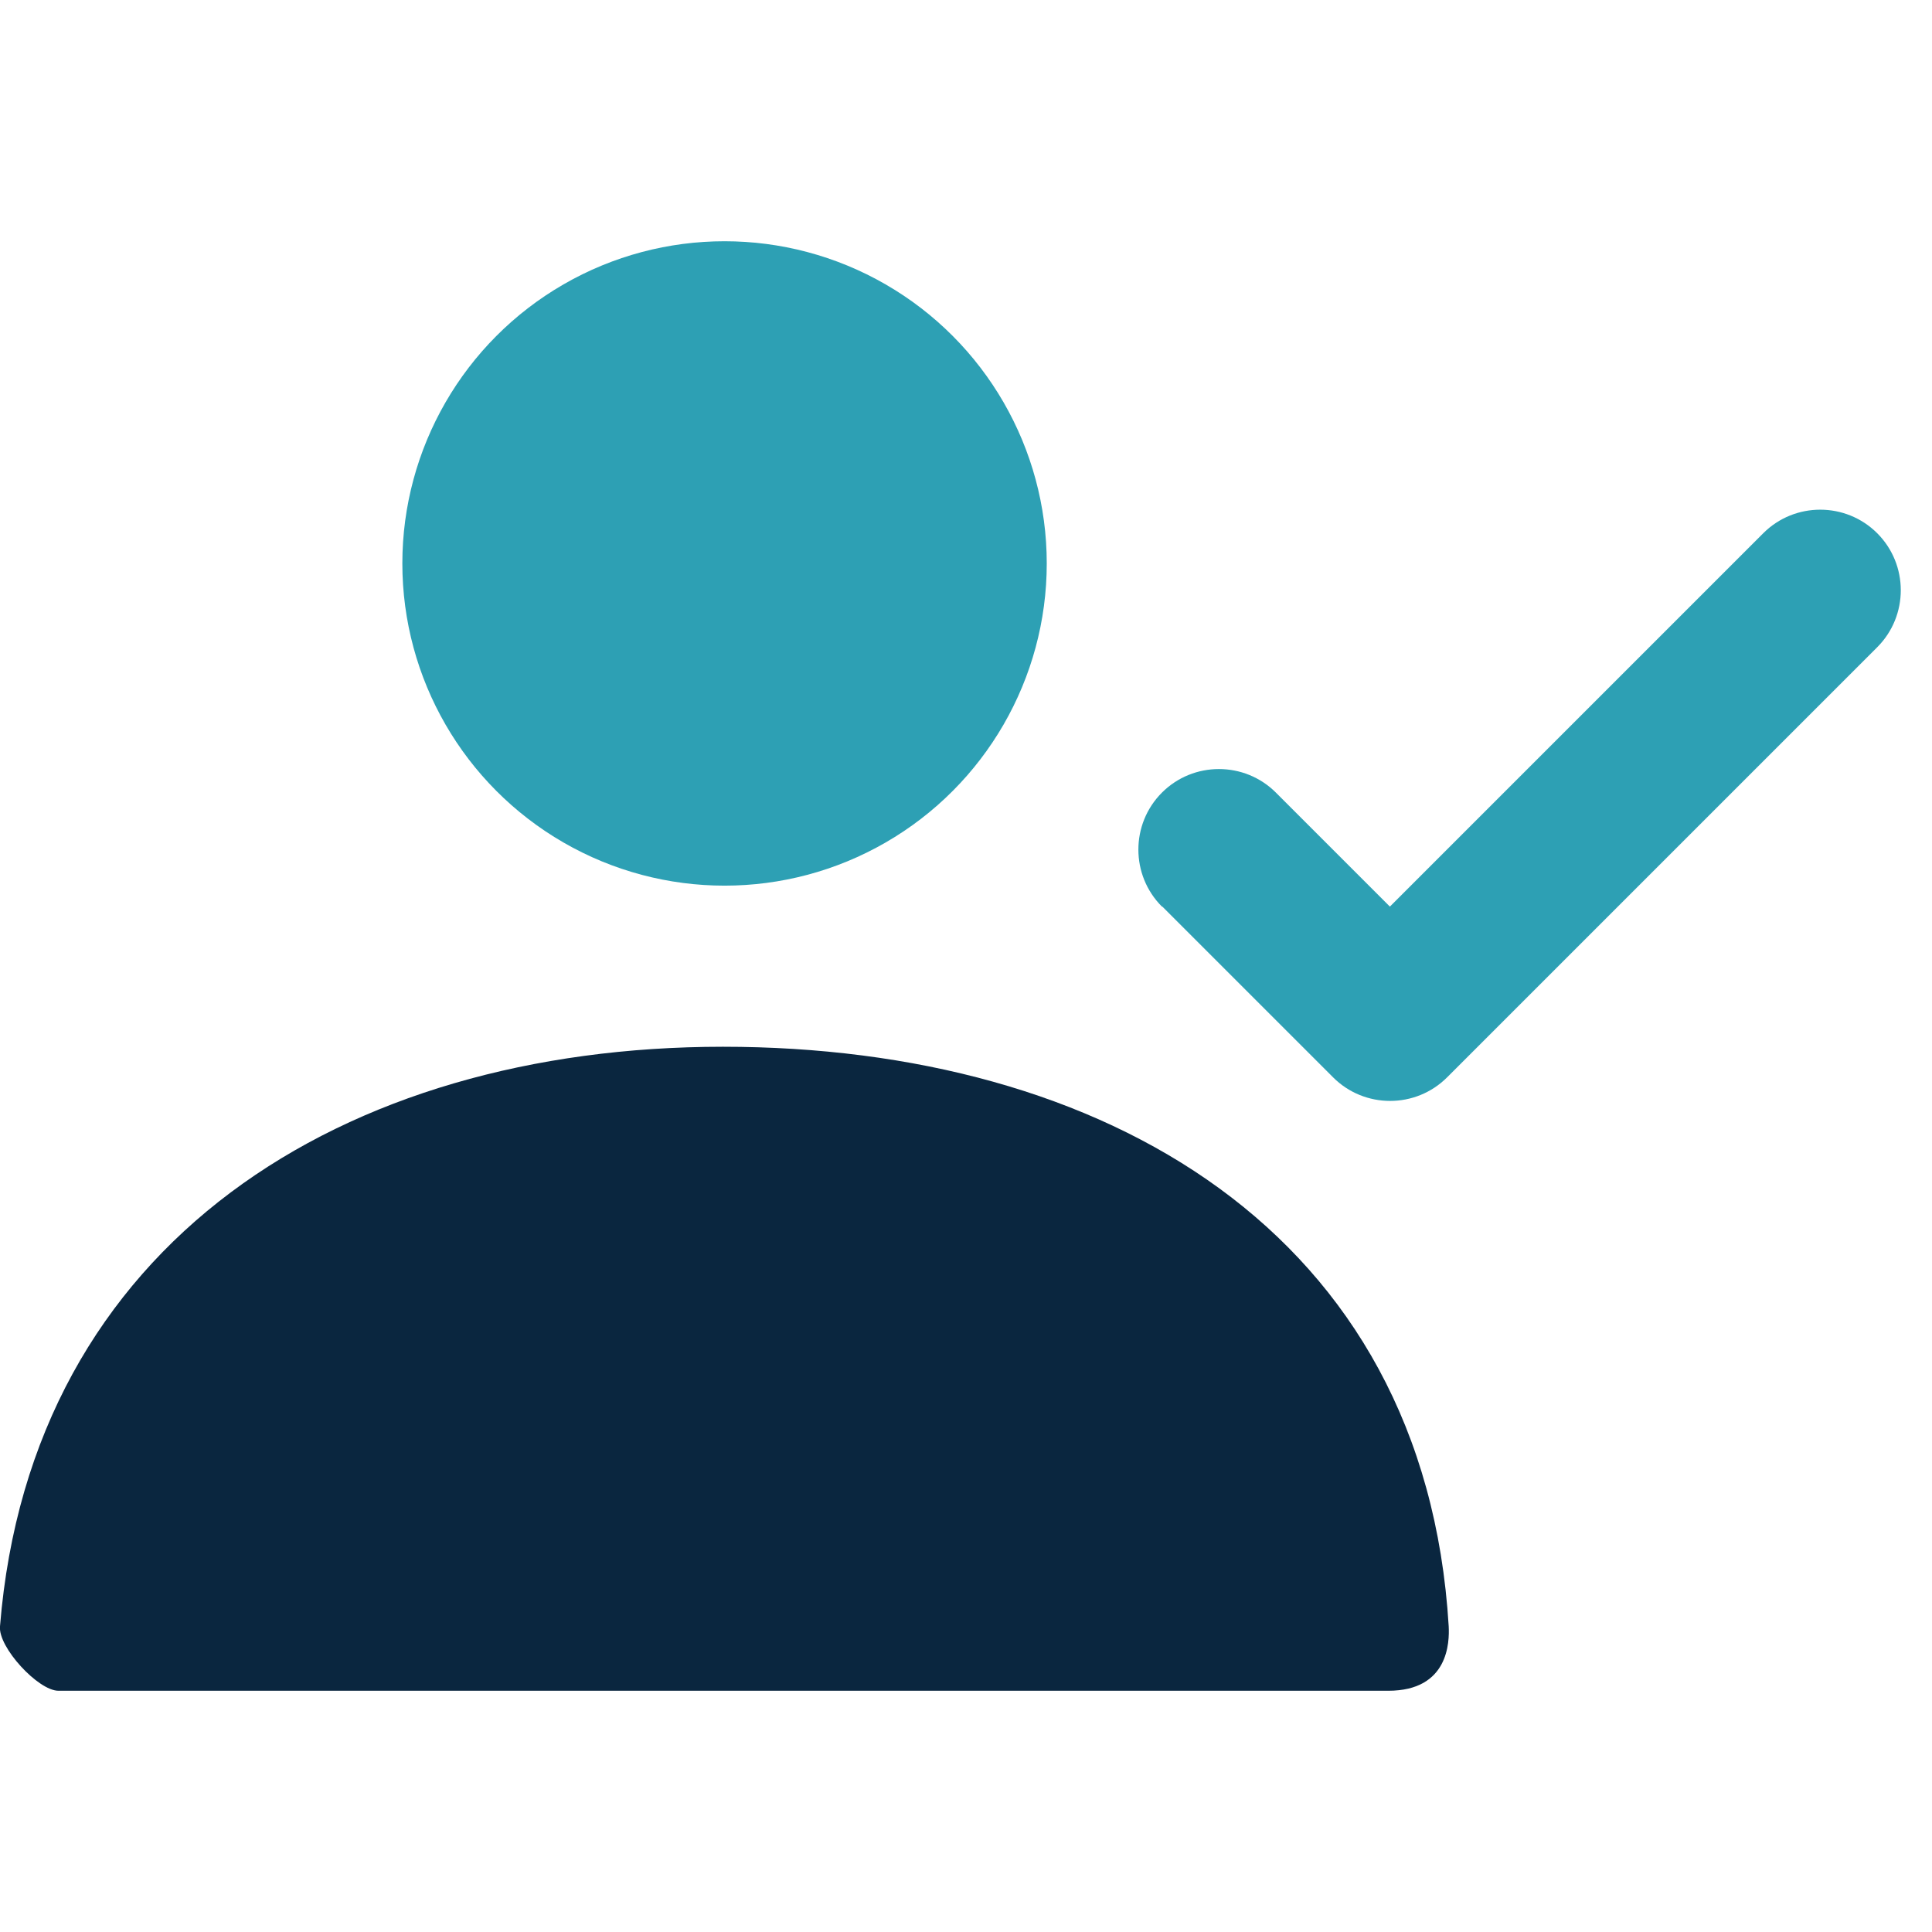 <?xml version="1.0" encoding="UTF-8"?>
<svg id="Layer_2" data-name="Layer 2" xmlns="http://www.w3.org/2000/svg" viewBox="0 0 47.97 47.97">
  <defs>
    <style>
      .cls-1 {
        fill: none;
      }

      .cls-2 {
        fill: #2da0b4;
      }

      .cls-2, .cls-3 {
        isolation: isolate;
      }

      .cls-3 {
        fill: #0a263f;
      }
    </style>
  </defs>
  <g id="Gender_pay_gap" data-name="Gender pay gap">
    <g id="Stockholm-icons-_-Communication-_-Add-user" data-name="Stockholm-icons-/-Communication-/-Add-user">
      <polygon id="Shape" class="cls-1" points="0 0 47.97 0 47.97 47.97 0 47.97 0 0"/>
      <path class="cls-2" d="M28.85,22.51c-.78-.78-.78-2.05,0-2.83s2.05-.78,2.83,0l2.83,2.83,9.27-9.27c.78-.78,2.05-.78,2.83,0s.78,2.05,0,2.83l-9.27,9.27-1.41,1.41c-.78.78-2.05.78-2.83,0l-4.24-4.24Z"/>
      <circle class="cls-2" cx="17.99" cy="13.99" r="8"/>
      <path id="Mask-Copy" class="cls-3" d="M0,40.38c.77-9.54,8.52-14.39,17.95-14.39s17.43,4.58,18.02,14.39c.02.39,0,1.6-1.5,1.6H1.45c-.5,0-1.5-1.08-1.45-1.6Z"/>
    </g>
  </g>
</svg>